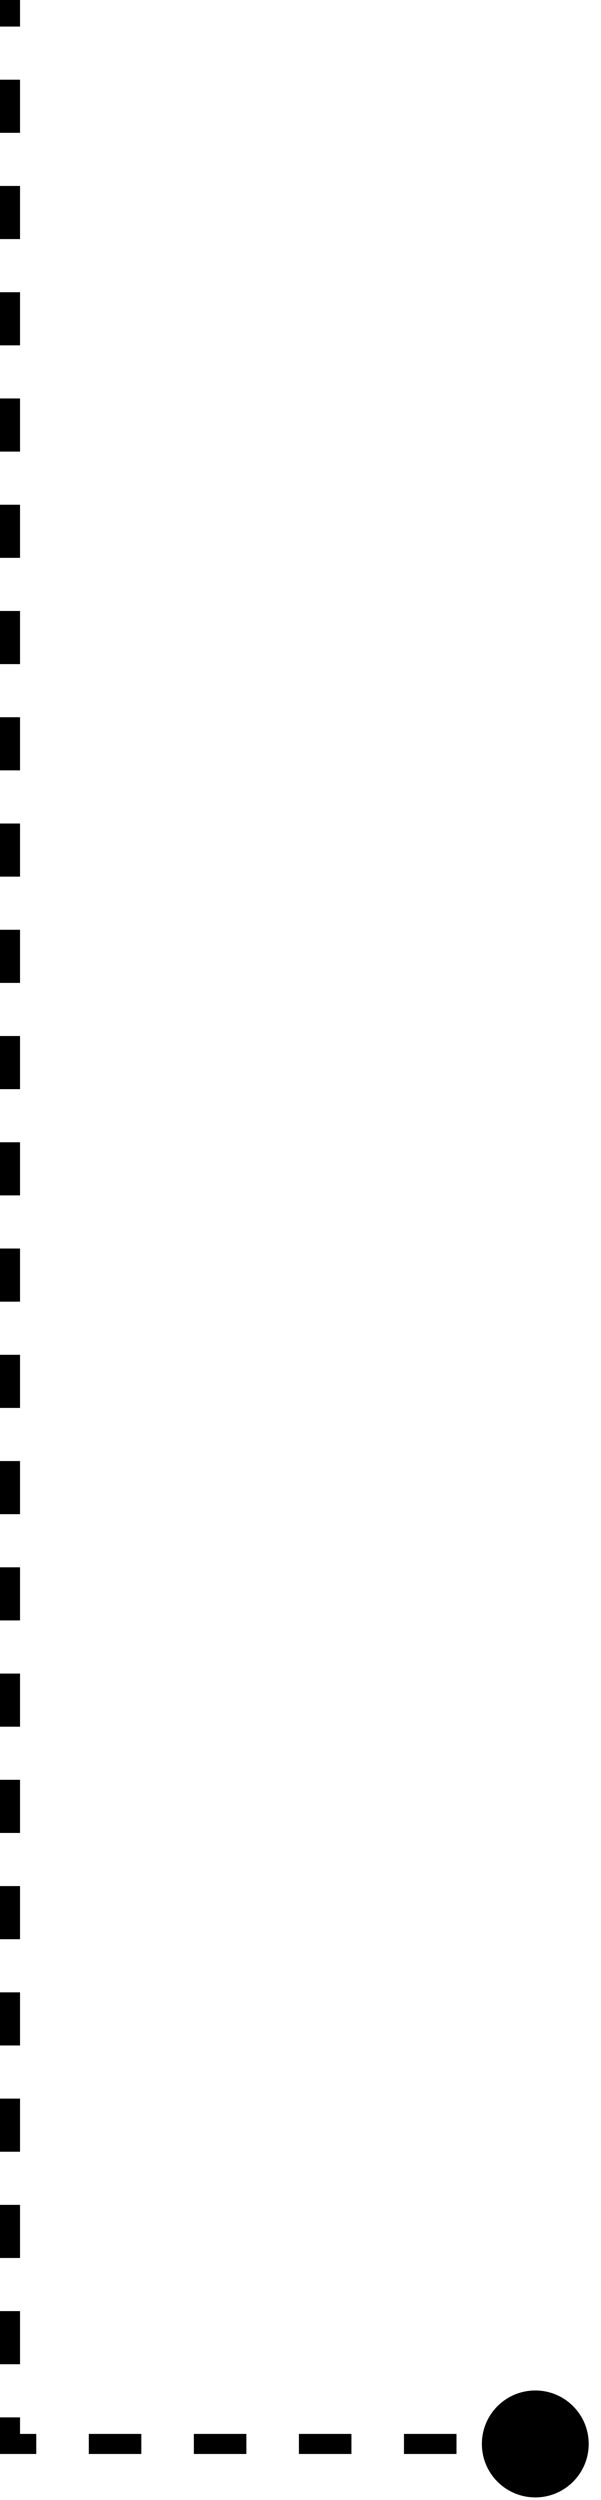 <svg xmlns="http://www.w3.org/2000/svg" fill="none" viewBox="0 0 45 187" height="187" width="45">
<path style="fill:#92FF00;fill:color(display-p3 0.573 1 0);fill-opacity:1;" fill="#92FF00" d="M0.75 182.809V183.559H0V182.809H0.75ZM36.08 182.809C36.08 180.599 37.87 178.809 40.08 178.809C42.289 178.809 44.08 180.599 44.08 182.809C44.08 185.018 42.289 186.809 40.08 186.809C37.87 186.809 36.08 185.018 36.08 182.809ZM0.75 0H1.5V1.987H0.75H0V0H0.75ZM0.75 5.961H1.5V9.935H0.75H0V5.961H0.75ZM0.75 13.909H1.5V17.884H0.75H0V13.909H0.75ZM0.75 21.858H1.5V25.832H0.75H0V21.858H0.75ZM0.75 29.806H1.5V33.78H0.75H0V29.806H0.75ZM0.75 37.754H1.5V41.728H0.75H0V37.754H0.75ZM0.75 45.702H1.5V49.676H0.75H0V45.702H0.75ZM0.75 53.65H1.5V57.624H0.75H0V53.65H0.75ZM0.75 61.599H1.5V65.573H0.75H0V61.599H0.75ZM0.75 69.547H1.5V73.521H0.75H0V69.547H0.75ZM0.75 77.495H1.5V81.469H0.75H0V77.495H0.75ZM0.75 85.443H1.5V89.417H0.75H0V85.443H0.75ZM0.75 93.391H1.5V97.365H0.75H0V93.391H0.75ZM0.75 101.34H1.5V105.314H0.75H0V101.34H0.75ZM0.75 109.288H1.5V113.262H0.75H0V109.288H0.75ZM0.75 117.236H1.5V121.21H0.75H0V117.236H0.75ZM0.75 125.184H1.5V129.158H0.75H0V125.184H0.75ZM0.75 133.132H1.5V137.106H0.75H0V133.132H0.75ZM0.75 141.081H1.5V145.055H0.75H0V141.081H0.75ZM0.75 149.029H1.5V153.003H0.75H0V149.029H0.75ZM0.75 156.977H1.5V160.951H0.75H0V156.977H0.75ZM0.75 164.925H1.5V168.899H0.75H0V164.925H0.75ZM0.75 172.873H1.5V176.847H0.75H0V172.873H0.75ZM0.75 180.822H1.5V182.809H0.75H0V180.822H0.75ZM0.75 182.809V182.059H2.716V182.809V183.559H0.75V182.809ZM6.649 182.809V182.059H10.582V182.809V183.559H6.649V182.809ZM14.515 182.809V182.059H18.448V182.809V183.559H14.515V182.809ZM22.381 182.809V182.059H26.314V182.809V183.559H22.381V182.809ZM30.247 182.809V182.059H34.18V182.809V183.559H30.247V182.809ZM38.113 182.809V182.059H40.08V182.809V183.559H38.113V182.809Z"></path>
</svg>
